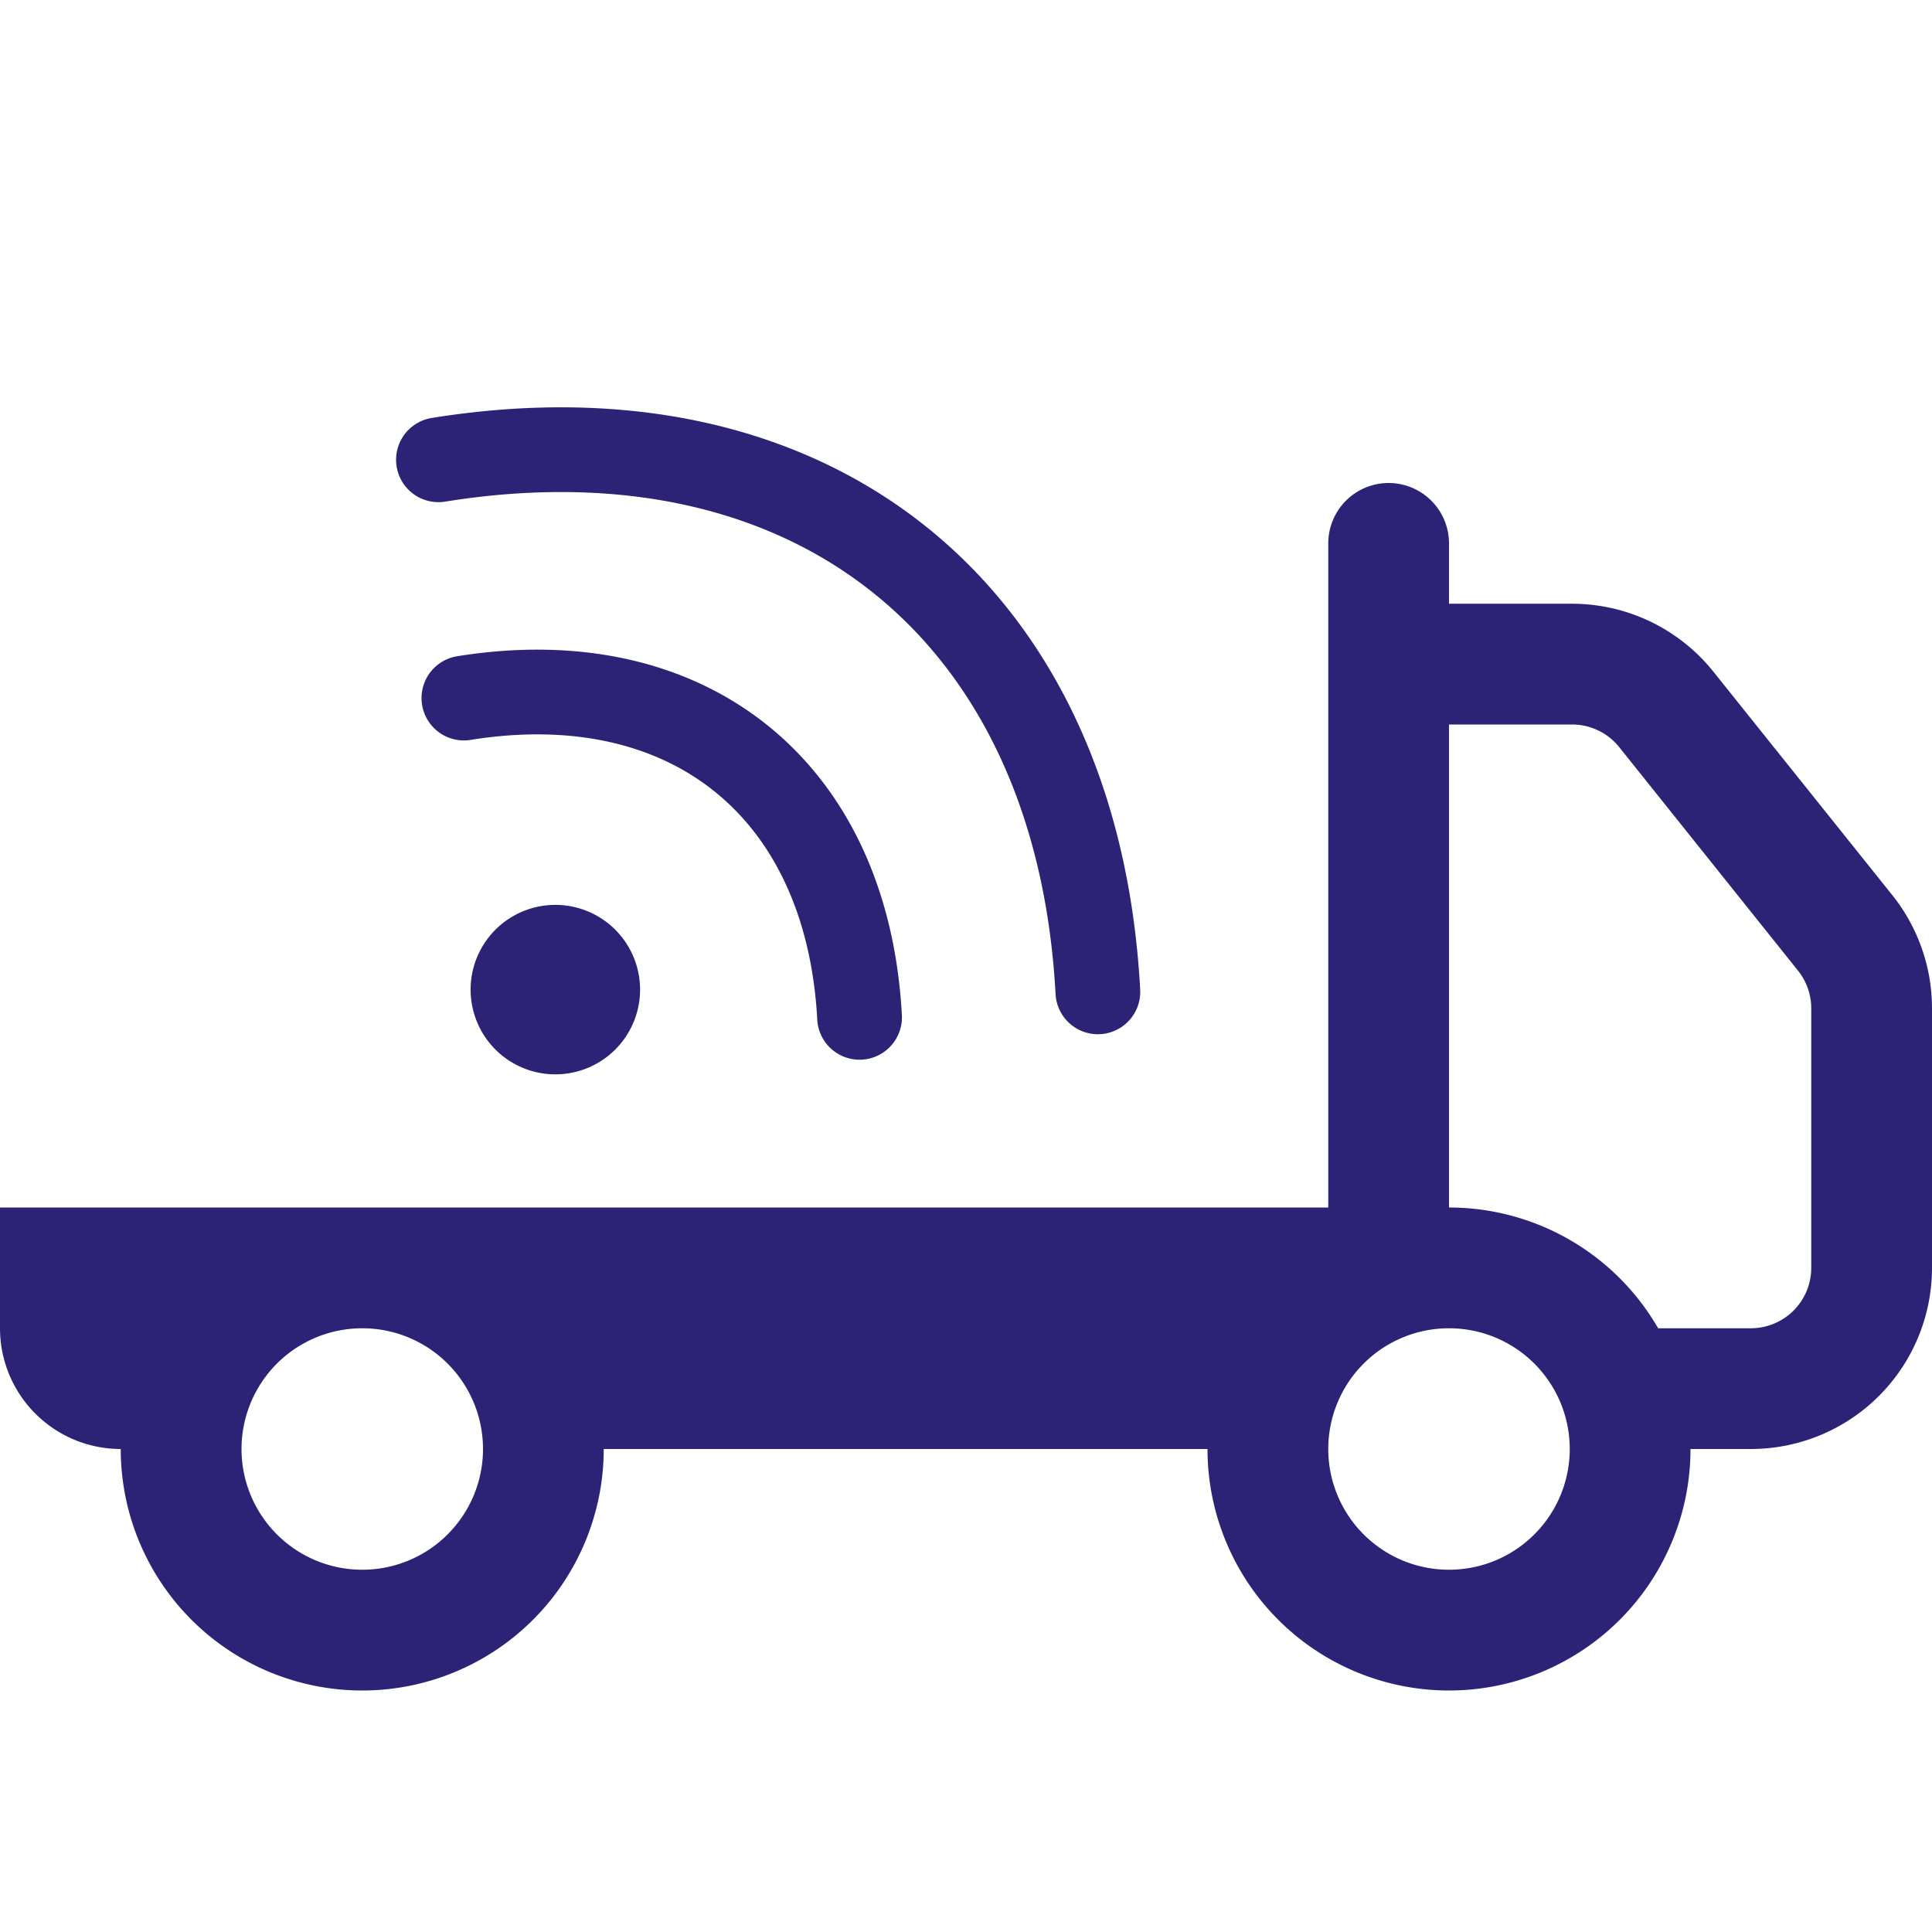 <?xml version="1.0" encoding="utf-8"?><svg fill="none" xmlns="http://www.w3.org/2000/svg" viewBox="0 0 63 63"><g clip-path="url(#Group 61__a)"><path d="M45.281 15.75a1.969 1.969 0 0 1 1.969 1.969v1.968h4.016a5.906 5.906 0 0 1 4.607 2.217l5.832 7.285A5.907 5.907 0 0 1 63 32.882v8.462a5.906 5.906 0 0 1-5.906 5.906h-1.969a7.875 7.875 0 0 1-15.75 0H19.687a7.875 7.875 0 0 1-15.75 0A3.937 3.937 0 0 1 0 43.312v-3.937h43.313V17.719a1.969 1.969 0 0 1 1.968-1.969ZM11.813 43.313a3.937 3.937 0 1 0 0 7.874 3.937 3.937 0 0 0 0-7.874Zm35.437 0a3.937 3.937 0 1 0 0 7.874 3.937 3.937 0 0 0 0-7.874Zm6.82 0h3.024a1.969 1.969 0 0 0 1.968-1.97v-8.465c0-.447-.153-.88-.433-1.228l-5.827-7.285a1.97 1.97 0 0 0-1.536-.74H47.25v15.75a7.874 7.874 0 0 1 6.82 3.938Z" fill="#2D2376"/><g clip-path="url(#Group 61__b)" stroke="#2D2376" stroke-width="2.763" stroke-linecap="round" stroke-linejoin="round"><path d="M14.297 14.993C26.532 13.03 35.133 19.97 35.8 32.343m-20.673-9.58c7.34-1.177 12.501 2.987 12.902 10.411m-10.788.171a1.381 1.381 0 1 0 1.736-2.15 1.381 1.381 0 0 0-1.736 2.15Z"/></g></g><defs><clipPath id="Group 61__a"><path fill="#fff" d="M0 0h63v63H0z"/></clipPath><clipPath id="Group 61__b"><path fill="#fff" transform="rotate(38.898 6.863 30.735)" d="M0 0h33.157v33.157H0z"/></clipPath></defs></svg>